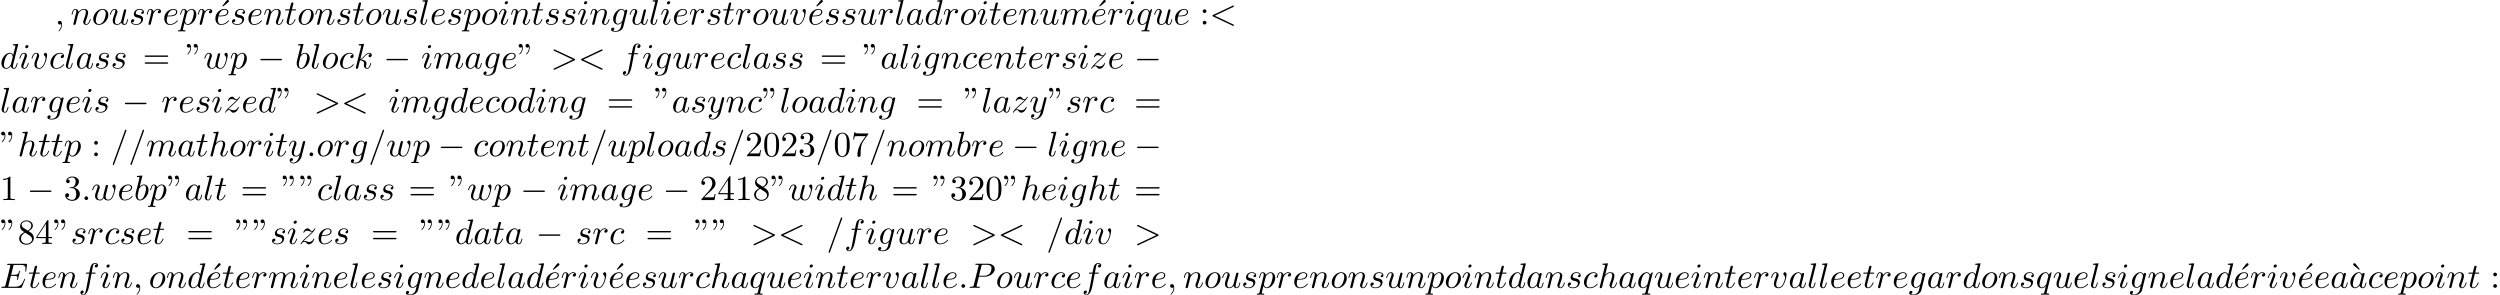 <?xml version='1.0' encoding='UTF-8'?>
<!-- This file was generated by dvisvgm 2.13.3 -->
<svg version='1.1' xmlns='http://www.w3.org/2000/svg' xmlns:xlink='http://www.w3.org/1999/xlink' width='771.892pt' height='90.992pt' viewBox='53.798 61.166 771.892 90.992'>
<defs>
<path id='g0-0' d='M7.189-2.509C7.375-2.509 7.571-2.509 7.571-2.727S7.375-2.945 7.189-2.945H1.287C1.102-2.945 .905-2.945 .905-2.727S1.102-2.509 1.287-2.509H7.189Z'/>
<path id='g1-58' d='M2.095-.578C2.095-.895 1.833-1.156 1.516-1.156S.938-.895 .938-.578S1.2 0 1.516 0S2.095-.262 2.095-.578Z'/>
<path id='g1-59' d='M2.215-.011C2.215-.731 1.942-1.156 1.516-1.156C1.156-1.156 .938-.884 .938-.578C.938-.284 1.156 0 1.516 0C1.647 0 1.789-.044 1.898-.142C1.931-.164 1.942-.175 1.953-.175S1.975-.164 1.975-.011C1.975 .796 1.593 1.451 1.233 1.811C1.113 1.931 1.113 1.953 1.113 1.985C1.113 2.062 1.167 2.105 1.222 2.105C1.342 2.105 2.215 1.265 2.215-.011Z'/>
<path id='g1-60' d='M7.364-5.433C7.495-5.498 7.571-5.553 7.571-5.673S7.473-5.891 7.353-5.891C7.32-5.891 7.298-5.891 7.156-5.815L1.113-2.967C.993-2.913 .905-2.858 .905-2.727S.993-2.542 1.113-2.487L7.156 .36C7.298 .436 7.32 .436 7.353 .436C7.473 .436 7.571 .338 7.571 .218S7.495 .044 7.364-.022L1.636-2.727L7.364-5.433Z'/>
<path id='g1-61' d='M4.789-7.767C4.844-7.909 4.844-7.953 4.844-7.964C4.844-8.084 4.745-8.182 4.625-8.182C4.549-8.182 4.473-8.149 4.44-8.084L.655 2.313C.6 2.455 .6 2.498 .6 2.509C.6 2.629 .698 2.727 .818 2.727C.96 2.727 .993 2.651 1.058 2.465L4.789-7.767Z'/>
<path id='g1-62' d='M7.364-2.487C7.484-2.542 7.571-2.596 7.571-2.727S7.484-2.913 7.364-2.967L1.32-5.815C1.178-5.891 1.156-5.891 1.124-5.891C1.004-5.891 .905-5.793 .905-5.673C.905-5.575 .96-5.509 1.113-5.433L6.84-2.727L1.113-.022C.96 .055 .905 .12 .905 .218C.905 .338 1.004 .436 1.124 .436C1.156 .436 1.178 .436 1.32 .36L7.364-2.487Z'/>
<path id='g1-69' d='M7.724-2.542C7.745-2.596 7.778-2.673 7.778-2.695C7.778-2.705 7.778-2.815 7.647-2.815C7.549-2.815 7.527-2.749 7.505-2.684C6.796-1.069 6.393-.338 4.527-.338H2.935C2.782-.338 2.76-.338 2.695-.349C2.585-.36 2.553-.371 2.553-.458C2.553-.491 2.553-.513 2.607-.709L3.349-3.687H4.429C5.356-3.687 5.356-3.458 5.356-3.185C5.356-3.109 5.356-2.978 5.28-2.651C5.258-2.596 5.247-2.564 5.247-2.531C5.247-2.476 5.291-2.411 5.389-2.411C5.476-2.411 5.509-2.465 5.553-2.629L6.175-5.182C6.175-5.247 6.12-5.302 6.044-5.302C5.945-5.302 5.924-5.236 5.891-5.105C5.662-4.276 5.465-4.025 4.462-4.025H3.436L4.091-6.655C4.189-7.036 4.2-7.08 4.68-7.08H6.218C7.549-7.08 7.876-6.764 7.876-5.869C7.876-5.607 7.876-5.585 7.833-5.291C7.833-5.225 7.822-5.149 7.822-5.095S7.855-4.964 7.953-4.964C8.073-4.964 8.084-5.029 8.105-5.236L8.324-7.124C8.356-7.418 8.302-7.418 8.029-7.418H2.52C2.302-7.418 2.193-7.418 2.193-7.2C2.193-7.08 2.291-7.08 2.498-7.08C2.902-7.08 3.207-7.08 3.207-6.884C3.207-6.84 3.207-6.818 3.153-6.622L1.713-.851C1.604-.425 1.582-.338 .72-.338C.535-.338 .415-.338 .415-.131C.415 0 .513 0 .72 0H6.382C6.633 0 6.644-.011 6.72-.185L7.724-2.542Z'/>
<path id='g1-80' d='M3.305-3.447H5.16C6.709-3.447 8.225-4.582 8.225-5.804C8.225-6.644 7.505-7.451 6.076-7.451H2.542C2.335-7.451 2.215-7.451 2.215-7.244C2.215-7.113 2.313-7.113 2.531-7.113C2.673-7.113 2.869-7.102 3-7.091C3.175-7.069 3.24-7.036 3.24-6.916C3.24-6.873 3.229-6.84 3.196-6.709L1.735-.851C1.625-.425 1.604-.338 .742-.338C.556-.338 .436-.338 .436-.131C.436 0 .567 0 .6 0C.905 0 1.68-.033 1.985-.033C2.215-.033 2.455-.022 2.684-.022C2.924-.022 3.164 0 3.393 0C3.469 0 3.611 0 3.611-.218C3.611-.338 3.513-.338 3.305-.338C2.902-.338 2.596-.338 2.596-.535C2.596-.6 2.618-.655 2.629-.72L3.305-3.447ZM4.091-6.698C4.189-7.08 4.211-7.113 4.68-7.113H5.727C6.633-7.113 7.211-6.818 7.211-6.065C7.211-5.64 6.993-4.702 6.567-4.309C6.022-3.818 5.367-3.731 4.887-3.731H3.349L4.091-6.698Z'/>
<path id='g1-97' d='M4.069-4.124C3.873-4.527 3.556-4.822 3.065-4.822C1.789-4.822 .436-3.218 .436-1.625C.436-.6 1.036 .12 1.887 .12C2.105 .12 2.651 .076 3.305-.698C3.393-.24 3.775 .12 4.298 .12C4.68 .12 4.931-.131 5.105-.48C5.291-.873 5.433-1.538 5.433-1.56C5.433-1.669 5.335-1.669 5.302-1.669C5.193-1.669 5.182-1.625 5.149-1.473C4.964-.764 4.767-.12 4.32-.12C4.025-.12 3.993-.404 3.993-.622C3.993-.862 4.015-.949 4.135-1.429C4.255-1.887 4.276-1.996 4.375-2.411L4.767-3.938C4.844-4.244 4.844-4.265 4.844-4.309C4.844-4.495 4.713-4.604 4.527-4.604C4.265-4.604 4.102-4.364 4.069-4.124ZM3.36-1.298C3.305-1.102 3.305-1.08 3.142-.895C2.662-.295 2.215-.12 1.909-.12C1.364-.12 1.211-.72 1.211-1.145C1.211-1.691 1.56-3.033 1.811-3.535C2.149-4.178 2.64-4.582 3.076-4.582C3.785-4.582 3.938-3.687 3.938-3.622S3.916-3.491 3.905-3.436L3.36-1.298Z'/>
<path id='g1-98' d='M2.607-7.451C2.607-7.462 2.607-7.571 2.465-7.571C2.215-7.571 1.418-7.484 1.135-7.462C1.047-7.451 .927-7.44 .927-7.244C.927-7.113 1.025-7.113 1.189-7.113C1.713-7.113 1.735-7.036 1.735-6.927C1.735-6.851 1.636-6.48 1.582-6.251L.687-2.695C.556-2.149 .513-1.975 .513-1.593C.513-.556 1.091 .12 1.898 .12C3.185 .12 4.527-1.505 4.527-3.076C4.527-4.069 3.949-4.822 3.076-4.822C2.575-4.822 2.127-4.505 1.8-4.167L2.607-7.451ZM1.582-3.327C1.647-3.567 1.647-3.589 1.745-3.709C2.28-4.418 2.771-4.582 3.055-4.582C3.447-4.582 3.742-4.255 3.742-3.556C3.742-2.913 3.382-1.658 3.185-1.244C2.825-.513 2.324-.12 1.898-.12C1.527-.12 1.167-.415 1.167-1.222C1.167-1.429 1.167-1.636 1.342-2.324L1.582-3.327Z'/>
<path id='g1-99' d='M4.32-4.145C4.145-4.145 3.993-4.145 3.84-3.993C3.665-3.829 3.644-3.644 3.644-3.567C3.644-3.305 3.84-3.185 4.047-3.185C4.364-3.185 4.658-3.447 4.658-3.884C4.658-4.418 4.145-4.822 3.371-4.822C1.898-4.822 .447-3.262 .447-1.724C.447-.742 1.08 .12 2.215 .12C3.775 .12 4.691-1.036 4.691-1.167C4.691-1.233 4.625-1.309 4.56-1.309C4.505-1.309 4.484-1.287 4.418-1.2C3.556-.12 2.367-.12 2.236-.12C1.549-.12 1.255-.655 1.255-1.309C1.255-1.756 1.473-2.815 1.844-3.491C2.182-4.113 2.782-4.582 3.382-4.582C3.753-4.582 4.167-4.44 4.32-4.145Z'/>
<path id='g1-100' d='M5.629-7.451C5.629-7.462 5.629-7.571 5.487-7.571C5.324-7.571 4.287-7.473 4.102-7.451C4.015-7.44 3.949-7.385 3.949-7.244C3.949-7.113 4.047-7.113 4.211-7.113C4.735-7.113 4.756-7.036 4.756-6.927L4.724-6.709L4.069-4.124C3.873-4.527 3.556-4.822 3.065-4.822C1.789-4.822 .436-3.218 .436-1.625C.436-.6 1.036 .12 1.887 .12C2.105 .12 2.651 .076 3.305-.698C3.393-.24 3.775 .12 4.298 .12C4.68 .12 4.931-.131 5.105-.48C5.291-.873 5.433-1.538 5.433-1.56C5.433-1.669 5.335-1.669 5.302-1.669C5.193-1.669 5.182-1.625 5.149-1.473C4.964-.764 4.767-.12 4.32-.12C4.025-.12 3.993-.404 3.993-.622C3.993-.884 4.015-.96 4.058-1.145L5.629-7.451ZM3.36-1.298C3.305-1.102 3.305-1.08 3.142-.895C2.662-.295 2.215-.12 1.909-.12C1.364-.12 1.211-.72 1.211-1.145C1.211-1.691 1.56-3.033 1.811-3.535C2.149-4.178 2.64-4.582 3.076-4.582C3.785-4.582 3.938-3.687 3.938-3.622S3.916-3.491 3.905-3.436L3.36-1.298Z'/>
<path id='g1-101' d='M2.04-2.52C2.356-2.52 3.164-2.542 3.709-2.771C4.473-3.098 4.527-3.742 4.527-3.895C4.527-4.375 4.113-4.822 3.36-4.822C2.149-4.822 .502-3.764 .502-1.855C.502-.742 1.145 .12 2.215 .12C3.775 .12 4.691-1.036 4.691-1.167C4.691-1.233 4.625-1.309 4.56-1.309C4.505-1.309 4.484-1.287 4.418-1.2C3.556-.12 2.367-.12 2.236-.12C1.385-.12 1.287-1.036 1.287-1.385C1.287-1.516 1.298-1.855 1.462-2.52H2.04ZM1.527-2.76C1.953-4.418 3.076-4.582 3.36-4.582C3.873-4.582 4.167-4.265 4.167-3.895C4.167-2.76 2.422-2.76 1.975-2.76H1.527Z'/>
<path id='g1-102' d='M4.004-4.364H4.942C5.16-4.364 5.269-4.364 5.269-4.582C5.269-4.702 5.16-4.702 4.975-4.702H4.069L4.298-5.945C4.342-6.175 4.495-6.949 4.56-7.08C4.658-7.287 4.844-7.451 5.073-7.451C5.116-7.451 5.4-7.451 5.607-7.255C5.127-7.211 5.018-6.829 5.018-6.665C5.018-6.415 5.215-6.284 5.422-6.284C5.705-6.284 6.022-6.524 6.022-6.938C6.022-7.44 5.52-7.691 5.073-7.691C4.702-7.691 4.015-7.495 3.687-6.415C3.622-6.185 3.589-6.076 3.327-4.702H2.575C2.367-4.702 2.247-4.702 2.247-4.495C2.247-4.364 2.345-4.364 2.553-4.364H3.273L2.455-.055C2.258 1.004 2.073 1.996 1.505 1.996C1.462 1.996 1.189 1.996 .982 1.8C1.484 1.767 1.582 1.375 1.582 1.211C1.582 .96 1.385 .829 1.178 .829C.895 .829 .578 1.069 .578 1.484C.578 1.975 1.058 2.236 1.505 2.236C2.105 2.236 2.542 1.593 2.738 1.178C3.087 .491 3.338-.829 3.349-.905L4.004-4.364Z'/>
<path id='g1-103' d='M5.138-4.113C5.149-4.178 5.171-4.233 5.171-4.309C5.171-4.495 5.04-4.604 4.855-4.604C4.745-4.604 4.451-4.527 4.407-4.135C4.211-4.538 3.829-4.822 3.393-4.822C2.149-4.822 .796-3.295 .796-1.724C.796-.644 1.462 0 2.247 0C2.891 0 3.404-.513 3.513-.633L3.524-.622C3.295 .349 3.164 .796 3.164 .818C3.12 .916 2.749 1.996 1.593 1.996C1.385 1.996 1.025 1.985 .72 1.887C1.047 1.789 1.167 1.505 1.167 1.32C1.167 1.145 1.047 .938 .753 .938C.513 .938 .164 1.135 .164 1.571C.164 2.018 .567 2.236 1.615 2.236C2.978 2.236 3.764 1.385 3.927 .731L5.138-4.113ZM3.72-1.396C3.655-1.113 3.404-.84 3.164-.633C2.935-.436 2.596-.24 2.28-.24C1.735-.24 1.571-.807 1.571-1.244C1.571-1.767 1.887-3.055 2.182-3.611C2.476-4.145 2.945-4.582 3.404-4.582C4.124-4.582 4.276-3.698 4.276-3.644S4.255-3.524 4.244-3.48L3.72-1.396Z'/>
<path id='g1-104' d='M3.131-7.451C3.131-7.462 3.131-7.571 2.989-7.571C2.738-7.571 1.942-7.484 1.658-7.462C1.571-7.451 1.451-7.44 1.451-7.244C1.451-7.113 1.549-7.113 1.713-7.113C2.236-7.113 2.258-7.036 2.258-6.927L2.225-6.709L.644-.425C.6-.273 .6-.251 .6-.185C.6 .065 .818 .12 .916 .12C1.091 .12 1.265-.011 1.32-.164L1.527-.993L1.767-1.975C1.833-2.215 1.898-2.455 1.953-2.705C1.975-2.771 2.062-3.131 2.073-3.196C2.105-3.295 2.444-3.905 2.815-4.2C3.055-4.375 3.393-4.582 3.862-4.582S4.451-4.211 4.451-3.818C4.451-3.229 4.036-2.04 3.775-1.375C3.687-1.124 3.633-.993 3.633-.775C3.633-.262 4.015 .12 4.527 .12C5.553 .12 5.956-1.473 5.956-1.56C5.956-1.669 5.858-1.669 5.825-1.669C5.716-1.669 5.716-1.636 5.662-1.473C5.498-.895 5.149-.12 4.549-.12C4.364-.12 4.287-.229 4.287-.48C4.287-.753 4.385-1.015 4.484-1.255C4.658-1.724 5.149-3.022 5.149-3.655C5.149-4.364 4.713-4.822 3.895-4.822C3.207-4.822 2.684-4.484 2.28-3.982L3.131-7.451Z'/>
<path id='g1-105' d='M3.098-6.818C3.098-7.036 2.945-7.211 2.695-7.211C2.4-7.211 2.105-6.927 2.105-6.633C2.105-6.425 2.258-6.24 2.52-6.24C2.771-6.24 3.098-6.491 3.098-6.818ZM2.269-2.716C2.4-3.033 2.4-3.055 2.509-3.349C2.596-3.567 2.651-3.72 2.651-3.927C2.651-4.418 2.302-4.822 1.756-4.822C.731-4.822 .316-3.24 .316-3.142C.316-3.033 .425-3.033 .447-3.033C.556-3.033 .567-3.055 .622-3.229C.916-4.255 1.353-4.582 1.724-4.582C1.811-4.582 1.996-4.582 1.996-4.233C1.996-4.004 1.92-3.775 1.876-3.665C1.789-3.382 1.298-2.116 1.124-1.647C1.015-1.364 .873-1.004 .873-.775C.873-.262 1.244 .12 1.767 .12C2.793 .12 3.196-1.462 3.196-1.56C3.196-1.669 3.098-1.669 3.065-1.669C2.956-1.669 2.956-1.636 2.902-1.473C2.705-.785 2.345-.12 1.789-.12C1.604-.12 1.527-.229 1.527-.48C1.527-.753 1.593-.905 1.844-1.571L2.269-2.716Z'/>
<path id='g1-107' d='M3.131-7.451C3.131-7.462 3.131-7.571 2.989-7.571C2.738-7.571 1.942-7.484 1.658-7.462C1.571-7.451 1.451-7.44 1.451-7.244C1.451-7.113 1.549-7.113 1.713-7.113C2.236-7.113 2.258-7.036 2.258-6.927L2.225-6.709L.644-.425C.6-.273 .6-.251 .6-.185C.6 .065 .818 .12 .916 .12C1.058 .12 1.222 .022 1.287-.109C1.342-.207 1.833-2.225 1.898-2.498C2.269-2.465 3.164-2.291 3.164-1.571C3.164-1.495 3.164-1.451 3.131-1.342C3.109-1.211 3.087-1.08 3.087-.96C3.087-.316 3.524 .12 4.091 .12C4.418 .12 4.713-.055 4.953-.458C5.225-.938 5.345-1.538 5.345-1.56C5.345-1.669 5.247-1.669 5.215-1.669C5.105-1.669 5.095-1.625 5.062-1.473C4.844-.676 4.593-.12 4.113-.12C3.905-.12 3.764-.24 3.764-.633C3.764-.818 3.807-1.069 3.851-1.244C3.895-1.429 3.895-1.473 3.895-1.582C3.895-2.291 3.207-2.607 2.28-2.727C2.618-2.924 2.967-3.273 3.218-3.535C3.742-4.113 4.244-4.582 4.778-4.582C4.844-4.582 4.855-4.582 4.876-4.571C5.007-4.549 5.018-4.549 5.105-4.484C5.127-4.473 5.127-4.462 5.149-4.44C4.625-4.407 4.527-3.982 4.527-3.851C4.527-3.676 4.647-3.469 4.942-3.469C5.225-3.469 5.542-3.709 5.542-4.135C5.542-4.462 5.291-4.822 4.8-4.822C4.495-4.822 3.993-4.735 3.207-3.862C2.836-3.447 2.411-3.011 1.996-2.847L3.131-7.451Z'/>
<path id='g1-108' d='M2.815-7.451C2.815-7.462 2.815-7.571 2.673-7.571C2.422-7.571 1.625-7.484 1.342-7.462C1.255-7.451 1.135-7.44 1.135-7.233C1.135-7.113 1.244-7.113 1.407-7.113C1.931-7.113 1.942-7.015 1.942-6.927L1.909-6.709L.535-1.255C.502-1.135 .48-1.058 .48-.884C.48-.262 .96 .12 1.473 .12C1.833 .12 2.105-.098 2.291-.491C2.487-.905 2.618-1.538 2.618-1.56C2.618-1.669 2.52-1.669 2.487-1.669C2.378-1.669 2.367-1.625 2.335-1.473C2.149-.764 1.942-.12 1.505-.12C1.178-.12 1.178-.469 1.178-.622C1.178-.884 1.189-.938 1.244-1.145L2.815-7.451Z'/>
<path id='g1-109' d='M.96-.644C.927-.48 .862-.229 .862-.175C.862 .022 1.015 .12 1.178 .12C1.309 .12 1.505 .033 1.582-.185C1.593-.207 1.724-.72 1.789-.993L2.029-1.975C2.095-2.215 2.16-2.455 2.215-2.705C2.258-2.891 2.345-3.207 2.356-3.251C2.52-3.589 3.098-4.582 4.135-4.582C4.625-4.582 4.724-4.178 4.724-3.818C4.724-3.545 4.647-3.24 4.56-2.913L4.255-1.647L4.036-.818C3.993-.6 3.895-.229 3.895-.175C3.895 .022 4.047 .12 4.211 .12C4.549 .12 4.615-.153 4.702-.502C4.855-1.113 5.258-2.705 5.356-3.131C5.389-3.273 5.967-4.582 7.156-4.582C7.625-4.582 7.745-4.211 7.745-3.818C7.745-3.196 7.287-1.953 7.069-1.375C6.971-1.113 6.927-.993 6.927-.775C6.927-.262 7.309 .12 7.822 .12C8.847 .12 9.251-1.473 9.251-1.56C9.251-1.669 9.153-1.669 9.12-1.669C9.011-1.669 9.011-1.636 8.956-1.473C8.793-.895 8.444-.12 7.844-.12C7.658-.12 7.582-.229 7.582-.48C7.582-.753 7.68-1.015 7.778-1.255C7.985-1.822 8.444-3.033 8.444-3.655C8.444-4.364 8.007-4.822 7.189-4.822S5.815-4.342 5.411-3.764C5.4-3.905 5.367-4.276 5.062-4.538C4.789-4.767 4.44-4.822 4.167-4.822C3.185-4.822 2.651-4.124 2.465-3.873C2.411-4.495 1.953-4.822 1.462-4.822C.96-4.822 .753-4.396 .655-4.2C.458-3.818 .316-3.175 .316-3.142C.316-3.033 .425-3.033 .447-3.033C.556-3.033 .567-3.044 .633-3.284C.818-4.058 1.036-4.582 1.429-4.582C1.604-4.582 1.767-4.495 1.767-4.08C1.767-3.851 1.735-3.731 1.593-3.164L.96-.644Z'/>
<path id='g1-110' d='M.96-.644C.927-.48 .862-.229 .862-.175C.862 .022 1.015 .12 1.178 .12C1.309 .12 1.505 .033 1.582-.185C1.593-.207 1.724-.72 1.789-.993L2.029-1.975C2.095-2.215 2.16-2.455 2.215-2.705C2.258-2.891 2.345-3.207 2.356-3.251C2.52-3.589 3.098-4.582 4.135-4.582C4.625-4.582 4.724-4.178 4.724-3.818C4.724-3.142 4.189-1.745 4.015-1.276C3.916-1.025 3.905-.895 3.905-.775C3.905-.262 4.287 .12 4.8 .12C5.825 .12 6.229-1.473 6.229-1.56C6.229-1.669 6.131-1.669 6.098-1.669C5.989-1.669 5.989-1.636 5.935-1.473C5.716-.731 5.356-.12 4.822-.12C4.636-.12 4.56-.229 4.56-.48C4.56-.753 4.658-1.015 4.756-1.255C4.964-1.833 5.422-3.033 5.422-3.655C5.422-4.385 4.953-4.822 4.167-4.822C3.185-4.822 2.651-4.124 2.465-3.873C2.411-4.484 1.964-4.822 1.462-4.822S.753-4.396 .644-4.2C.469-3.829 .316-3.185 .316-3.142C.316-3.033 .425-3.033 .447-3.033C.556-3.033 .567-3.044 .633-3.284C.818-4.058 1.036-4.582 1.429-4.582C1.647-4.582 1.767-4.44 1.767-4.08C1.767-3.851 1.735-3.731 1.593-3.164L.96-.644Z'/>
<path id='g1-111' d='M5.116-2.978C5.116-4.113 4.353-4.822 3.371-4.822C1.909-4.822 .447-3.273 .447-1.724C.447-.644 1.178 .12 2.193 .12C3.644 .12 5.116-1.385 5.116-2.978ZM2.204-.12C1.735-.12 1.255-.458 1.255-1.309C1.255-1.844 1.538-3.022 1.887-3.578C2.433-4.418 3.055-4.582 3.36-4.582C3.993-4.582 4.32-4.058 4.32-3.404C4.32-2.978 4.102-1.833 3.687-1.124C3.305-.491 2.705-.12 2.204-.12Z'/>
<path id='g1-112' d='M.491 1.331C.404 1.702 .382 1.778-.098 1.778C-.229 1.778-.349 1.778-.349 1.985C-.349 2.073-.295 2.116-.207 2.116C.087 2.116 .404 2.084 .709 2.084C1.069 2.084 1.44 2.116 1.789 2.116C1.844 2.116 1.985 2.116 1.985 1.898C1.985 1.778 1.876 1.778 1.724 1.778C1.178 1.778 1.178 1.702 1.178 1.604C1.178 1.473 1.636-.305 1.713-.578C1.855-.262 2.16 .12 2.716 .12C3.982 .12 5.345-1.473 5.345-3.076C5.345-4.102 4.724-4.822 3.895-4.822C3.349-4.822 2.825-4.429 2.465-4.004C2.356-4.593 1.887-4.822 1.484-4.822C.982-4.822 .775-4.396 .676-4.2C.48-3.829 .338-3.175 .338-3.142C.338-3.033 .447-3.033 .469-3.033C.578-3.033 .589-3.044 .655-3.284C.84-4.058 1.058-4.582 1.451-4.582C1.636-4.582 1.789-4.495 1.789-4.08C1.789-3.829 1.756-3.709 1.713-3.524L.491 1.331ZM2.411-3.404C2.487-3.698 2.782-4.004 2.978-4.167C3.36-4.505 3.676-4.582 3.862-4.582C4.298-4.582 4.56-4.2 4.56-3.556S4.2-1.658 4.004-1.244C3.633-.48 3.109-.12 2.705-.12C1.985-.12 1.844-1.025 1.844-1.091C1.844-1.113 1.844-1.135 1.876-1.265L2.411-3.404Z'/>
<path id='g1-113' d='M4.931-4.702C4.931-4.745 4.898-4.811 4.822-4.811C4.702-4.811 4.265-4.375 4.08-4.058C3.84-4.647 3.415-4.822 3.065-4.822C1.778-4.822 .436-3.207 .436-1.625C.436-.556 1.08 .12 1.876 .12C2.345 .12 2.771-.142 3.164-.535C3.065-.153 2.705 1.32 2.673 1.418C2.585 1.724 2.498 1.767 1.887 1.778C1.745 1.778 1.636 1.778 1.636 1.996C1.636 2.007 1.636 2.116 1.778 2.116C2.127 2.116 2.509 2.084 2.869 2.084C3.24 2.084 3.633 2.116 3.993 2.116C4.047 2.116 4.189 2.116 4.189 1.898C4.189 1.778 4.08 1.778 3.905 1.778C3.382 1.778 3.382 1.702 3.382 1.604C3.382 1.527 3.404 1.462 3.425 1.364L4.931-4.702ZM1.909-.12C1.255-.12 1.211-.96 1.211-1.145C1.211-1.669 1.527-2.858 1.713-3.316C2.051-4.124 2.618-4.582 3.065-4.582C3.775-4.582 3.927-3.698 3.927-3.622C3.927-3.556 3.327-1.167 3.295-1.124C3.131-.818 2.52-.12 1.909-.12Z'/>
<path id='g1-114' d='M.96-.644C.927-.48 .862-.229 .862-.175C.862 .022 1.015 .12 1.178 .12C1.309 .12 1.505 .033 1.582-.185C1.604-.229 1.975-1.713 2.018-1.909C2.105-2.269 2.302-3.033 2.367-3.327C2.411-3.469 2.716-3.982 2.978-4.222C3.065-4.298 3.382-4.582 3.851-4.582C4.135-4.582 4.298-4.451 4.309-4.451C3.982-4.396 3.742-4.135 3.742-3.851C3.742-3.676 3.862-3.469 4.156-3.469S4.756-3.72 4.756-4.113C4.756-4.495 4.407-4.822 3.851-4.822C3.142-4.822 2.662-4.287 2.455-3.982C2.367-4.473 1.975-4.822 1.462-4.822C.96-4.822 .753-4.396 .655-4.2C.458-3.829 .316-3.175 .316-3.142C.316-3.033 .425-3.033 .447-3.033C.556-3.033 .567-3.044 .633-3.284C.818-4.058 1.036-4.582 1.429-4.582C1.615-4.582 1.767-4.495 1.767-4.08C1.767-3.851 1.735-3.731 1.593-3.164L.96-.644Z'/>
<path id='g1-115' d='M4.265-4.08C3.96-4.069 3.742-3.829 3.742-3.589C3.742-3.436 3.84-3.273 4.08-3.273S4.582-3.458 4.582-3.884C4.582-4.375 4.113-4.822 3.284-4.822C1.844-4.822 1.44-3.709 1.44-3.229C1.44-2.378 2.247-2.215 2.564-2.149C3.131-2.04 3.698-1.92 3.698-1.32C3.698-1.036 3.447-.12 2.138-.12C1.985-.12 1.145-.12 .895-.698C1.309-.644 1.582-.971 1.582-1.276C1.582-1.527 1.407-1.658 1.178-1.658C.895-1.658 .567-1.429 .567-.938C.567-.316 1.189 .12 2.127 .12C3.895 .12 4.32-1.2 4.32-1.691C4.32-2.084 4.113-2.356 3.982-2.487C3.687-2.793 3.371-2.847 2.891-2.945C2.498-3.033 2.062-3.109 2.062-3.6C2.062-3.916 2.324-4.582 3.284-4.582C3.556-4.582 4.102-4.505 4.265-4.08Z'/>
<path id='g1-116' d='M2.247-4.364H3.273C3.491-4.364 3.6-4.364 3.6-4.582C3.6-4.702 3.491-4.702 3.295-4.702H2.335C2.727-6.251 2.782-6.469 2.782-6.535C2.782-6.72 2.651-6.829 2.465-6.829C2.433-6.829 2.127-6.818 2.029-6.436L1.604-4.702H.578C.36-4.702 .251-4.702 .251-4.495C.251-4.364 .338-4.364 .556-4.364H1.516C.731-1.265 .687-1.08 .687-.884C.687-.295 1.102 .12 1.691 .12C2.804 .12 3.425-1.473 3.425-1.56C3.425-1.669 3.338-1.669 3.295-1.669C3.196-1.669 3.185-1.636 3.131-1.516C2.662-.382 2.084-.12 1.713-.12C1.484-.12 1.375-.262 1.375-.622C1.375-.884 1.396-.96 1.44-1.145L2.247-4.364Z'/>
<path id='g1-117' d='M3.818-.611C3.938-.164 4.32 .12 4.789 .12C5.171 .12 5.422-.131 5.596-.48C5.782-.873 5.924-1.538 5.924-1.56C5.924-1.669 5.825-1.669 5.793-1.669C5.684-1.669 5.673-1.625 5.64-1.473C5.487-.862 5.28-.12 4.822-.12C4.593-.12 4.484-.262 4.484-.622C4.484-.862 4.615-1.375 4.702-1.756L5.007-2.935C5.04-3.098 5.149-3.513 5.193-3.676C5.247-3.927 5.356-4.342 5.356-4.407C5.356-4.604 5.204-4.702 5.04-4.702C4.985-4.702 4.702-4.691 4.615-4.32C4.407-3.524 3.927-1.615 3.796-1.036C3.785-.993 3.349-.12 2.553-.12C1.985-.12 1.876-.611 1.876-1.015C1.876-1.625 2.182-2.487 2.465-3.24C2.596-3.567 2.651-3.72 2.651-3.927C2.651-4.418 2.302-4.822 1.756-4.822C.72-4.822 .316-3.24 .316-3.142C.316-3.033 .425-3.033 .447-3.033C.556-3.033 .567-3.055 .622-3.229C.895-4.178 1.309-4.582 1.724-4.582C1.822-4.582 1.996-4.571 1.996-4.222C1.996-3.96 1.876-3.644 1.811-3.48C1.407-2.4 1.178-1.724 1.178-1.189C1.178-.153 1.931 .12 2.52 .12C3.24 .12 3.633-.371 3.818-.611Z'/>
<path id='g1-118' d='M5.105-4.058C5.105-4.647 4.822-4.822 4.625-4.822C4.353-4.822 4.091-4.538 4.091-4.298C4.091-4.156 4.145-4.091 4.265-3.971C4.495-3.753 4.636-3.469 4.636-3.076C4.636-2.618 3.971-.12 2.695-.12C2.138-.12 1.887-.502 1.887-1.069C1.887-1.68 2.182-2.476 2.52-3.382C2.596-3.567 2.651-3.72 2.651-3.927C2.651-4.418 2.302-4.822 1.756-4.822C.731-4.822 .316-3.24 .316-3.142C.316-3.033 .425-3.033 .447-3.033C.556-3.033 .567-3.055 .622-3.229C.938-4.331 1.407-4.582 1.724-4.582C1.811-4.582 1.996-4.582 1.996-4.233C1.996-3.96 1.887-3.665 1.811-3.469C1.331-2.204 1.189-1.702 1.189-1.233C1.189-.055 2.149 .12 2.651 .12C4.484 .12 5.105-3.491 5.105-4.058Z'/>
<path id='g1-119' d='M5.04-3.698C5.095-3.938 5.204-4.342 5.204-4.407C5.204-4.604 5.051-4.702 4.887-4.702C4.756-4.702 4.56-4.615 4.484-4.396C4.451-4.32 3.938-2.236 3.862-1.953C3.785-1.625 3.764-1.429 3.764-1.233C3.764-1.113 3.764-1.091 3.775-1.036C3.524-.458 3.196-.12 2.771-.12C1.898-.12 1.898-.927 1.898-1.113C1.898-1.462 1.953-1.887 2.465-3.229C2.585-3.556 2.651-3.709 2.651-3.927C2.651-4.418 2.291-4.822 1.756-4.822C.72-4.822 .316-3.24 .316-3.142C.316-3.033 .425-3.033 .447-3.033C.556-3.033 .567-3.055 .622-3.229C.916-4.244 1.342-4.582 1.724-4.582C1.822-4.582 1.996-4.571 1.996-4.222C1.996-3.949 1.876-3.644 1.8-3.458C1.32-2.171 1.189-1.669 1.189-1.255C1.189-.262 1.92 .12 2.738 .12C2.924 .12 3.436 .12 3.873-.644C4.156 .055 4.909 .12 5.236 .12C6.055 .12 6.535-.567 6.818-1.222C7.189-2.073 7.538-3.535 7.538-4.058C7.538-4.658 7.244-4.822 7.058-4.822C6.785-4.822 6.513-4.538 6.513-4.298C6.513-4.156 6.578-4.091 6.676-4.004C6.796-3.884 7.069-3.6 7.069-3.076C7.069-2.705 6.753-1.636 6.469-1.08C6.185-.502 5.804-.12 5.269-.12C4.756-.12 4.462-.447 4.462-1.069C4.462-1.375 4.538-1.713 4.582-1.865L5.04-3.698Z'/>
<path id='g1-121' d='M5.302-4.156C5.345-4.309 5.345-4.331 5.345-4.407C5.345-4.604 5.193-4.702 5.029-4.702C4.92-4.702 4.745-4.636 4.647-4.473C4.625-4.418 4.538-4.08 4.495-3.884C4.418-3.6 4.342-3.305 4.276-3.011L3.785-1.047C3.742-.884 3.273-.12 2.553-.12C1.996-.12 1.876-.6 1.876-1.004C1.876-1.505 2.062-2.182 2.433-3.142C2.607-3.589 2.651-3.709 2.651-3.927C2.651-4.418 2.302-4.822 1.756-4.822C.72-4.822 .316-3.24 .316-3.142C.316-3.033 .425-3.033 .447-3.033C.556-3.033 .567-3.055 .622-3.229C.916-4.255 1.353-4.582 1.724-4.582C1.811-4.582 1.996-4.582 1.996-4.233C1.996-3.96 1.887-3.676 1.811-3.469C1.375-2.313 1.178-1.691 1.178-1.178C1.178-.207 1.865 .12 2.509 .12C2.935 .12 3.305-.065 3.611-.371C3.469 .196 3.338 .731 2.902 1.309C2.618 1.68 2.204 1.996 1.702 1.996C1.549 1.996 1.058 1.964 .873 1.538C1.047 1.538 1.189 1.538 1.342 1.407C1.451 1.309 1.56 1.167 1.56 .96C1.56 .622 1.265 .578 1.156 .578C.905 .578 .545 .753 .545 1.287C.545 1.833 1.025 2.236 1.702 2.236C2.825 2.236 3.949 1.244 4.255 .011L5.302-4.156Z'/>
<path id='g1-122' d='M1.451-.905C2.04-1.538 2.356-1.811 2.749-2.149C2.749-2.16 3.425-2.738 3.818-3.131C4.855-4.145 5.095-4.669 5.095-4.713C5.095-4.822 4.996-4.822 4.975-4.822C4.898-4.822 4.865-4.8 4.811-4.702C4.484-4.178 4.255-4.004 3.993-4.004S3.6-4.167 3.436-4.353C3.229-4.604 3.044-4.822 2.684-4.822C1.865-4.822 1.364-3.807 1.364-3.578C1.364-3.524 1.396-3.458 1.495-3.458S1.615-3.513 1.636-3.578C1.844-4.08 2.476-4.091 2.564-4.091C2.793-4.091 3-4.015 3.251-3.927C3.687-3.764 3.807-3.764 4.091-3.764C3.698-3.295 2.782-2.509 2.575-2.335L1.593-1.418C.851-.687 .469-.065 .469 .011C.469 .12 .578 .12 .6 .12C.687 .12 .709 .098 .775-.022C1.025-.404 1.353-.698 1.702-.698C1.953-.698 2.062-.6 2.335-.284C2.52-.055 2.716 .12 3.033 .12C4.113 .12 4.745-1.265 4.745-1.56C4.745-1.615 4.702-1.669 4.615-1.669C4.516-1.669 4.495-1.604 4.462-1.527C4.211-.818 3.513-.611 3.153-.611C2.935-.611 2.738-.676 2.509-.753C2.138-.895 1.975-.938 1.745-.938C1.724-.938 1.549-.938 1.451-.905Z'/>
<path id='g2-18' d='M3-5.564L3.196-5.749L1.887-7.429C1.855-7.473 1.735-7.615 1.56-7.615C1.364-7.615 1.167-7.418 1.167-7.222C1.167-7.091 1.244-6.982 1.353-6.895L3-5.564Z'/>
<path id='g2-19' d='M4.091-6.895C4.189-6.971 4.276-7.091 4.276-7.222C4.276-7.418 4.08-7.615 3.884-7.615C3.72-7.615 3.6-7.495 3.556-7.429L2.247-5.76L2.433-5.564L4.091-6.895Z'/>
<path id='g2-34' d='M1.669-6.425C1.669-7.08 1.407-7.571 .938-7.571C.556-7.571 .36-7.276 .36-6.993S.545-6.415 .938-6.415C1.156-6.415 1.309-6.524 1.375-6.589C1.385-6.611 1.396-6.622 1.407-6.622C1.429-6.622 1.429-6.469 1.429-6.425C1.429-6.076 1.353-5.291 .665-4.615C.535-4.484 .535-4.462 .535-4.429C.535-4.353 .589-4.309 .644-4.309C.764-4.309 1.669-5.138 1.669-6.425ZM3.785-6.425C3.785-7.08 3.524-7.571 3.055-7.571C2.673-7.571 2.476-7.276 2.476-6.993S2.662-6.415 3.055-6.415C3.273-6.415 3.425-6.524 3.491-6.589C3.502-6.611 3.513-6.622 3.524-6.622C3.545-6.622 3.545-6.469 3.545-6.425C3.545-6.076 3.469-5.291 2.782-4.615C2.651-4.484 2.651-4.462 2.651-4.429C2.651-4.353 2.705-4.309 2.76-4.309C2.88-4.309 3.785-5.138 3.785-6.425Z'/>
<path id='g2-48' d='M5.018-3.491C5.018-4.364 4.964-5.236 4.582-6.044C4.08-7.091 3.185-7.265 2.727-7.265C2.073-7.265 1.276-6.982 .829-5.967C.48-5.215 .425-4.364 .425-3.491C.425-2.673 .469-1.691 .916-.862C1.385 .022 2.182 .24 2.716 .24C3.305 .24 4.135 .011 4.615-1.025C4.964-1.778 5.018-2.629 5.018-3.491ZM2.716 0C2.291 0 1.647-.273 1.451-1.32C1.331-1.975 1.331-2.978 1.331-3.622C1.331-4.32 1.331-5.04 1.418-5.629C1.625-6.927 2.444-7.025 2.716-7.025C3.076-7.025 3.796-6.829 4.004-5.749C4.113-5.138 4.113-4.309 4.113-3.622C4.113-2.804 4.113-2.062 3.993-1.364C3.829-.327 3.207 0 2.716 0Z'/>
<path id='g2-49' d='M3.207-6.982C3.207-7.244 3.207-7.265 2.956-7.265C2.28-6.567 1.32-6.567 .971-6.567V-6.229C1.189-6.229 1.833-6.229 2.4-6.513V-.862C2.4-.469 2.367-.338 1.385-.338H1.036V0C1.418-.033 2.367-.033 2.804-.033S4.189-.033 4.571 0V-.338H4.222C3.24-.338 3.207-.458 3.207-.862V-6.982Z'/>
<path id='g2-50' d='M1.385-.84L2.542-1.964C4.244-3.469 4.898-4.058 4.898-5.149C4.898-6.393 3.916-7.265 2.585-7.265C1.353-7.265 .545-6.262 .545-5.291C.545-4.68 1.091-4.68 1.124-4.68C1.309-4.68 1.691-4.811 1.691-5.258C1.691-5.542 1.495-5.825 1.113-5.825C1.025-5.825 1.004-5.825 .971-5.815C1.222-6.524 1.811-6.927 2.444-6.927C3.436-6.927 3.905-6.044 3.905-5.149C3.905-4.276 3.36-3.415 2.76-2.738L.665-.404C.545-.284 .545-.262 .545 0H4.593L4.898-1.898H4.625C4.571-1.571 4.495-1.091 4.385-.927C4.309-.84 3.589-.84 3.349-.84H1.385Z'/>
<path id='g2-51' d='M3.164-3.84C4.058-4.135 4.691-4.898 4.691-5.76C4.691-6.655 3.731-7.265 2.684-7.265C1.582-7.265 .753-6.611 .753-5.782C.753-5.422 .993-5.215 1.309-5.215C1.647-5.215 1.865-5.455 1.865-5.771C1.865-6.316 1.353-6.316 1.189-6.316C1.527-6.851 2.247-6.993 2.64-6.993C3.087-6.993 3.687-6.753 3.687-5.771C3.687-5.64 3.665-5.007 3.382-4.527C3.055-4.004 2.684-3.971 2.411-3.96C2.324-3.949 2.062-3.927 1.985-3.927C1.898-3.916 1.822-3.905 1.822-3.796C1.822-3.676 1.898-3.676 2.084-3.676H2.564C3.458-3.676 3.862-2.935 3.862-1.865C3.862-.382 3.109-.065 2.629-.065C2.16-.065 1.342-.251 .96-.895C1.342-.84 1.68-1.08 1.68-1.495C1.68-1.887 1.385-2.105 1.069-2.105C.807-2.105 .458-1.953 .458-1.473C.458-.48 1.473 .24 2.662 .24C3.993 .24 4.985-.753 4.985-1.865C4.985-2.76 4.298-3.611 3.164-3.84Z'/>
<path id='g2-52' d='M3.207-1.8V-.851C3.207-.458 3.185-.338 2.378-.338H2.149V0C2.596-.033 3.164-.033 3.622-.033S4.658-.033 5.105 0V-.338H4.876C4.069-.338 4.047-.458 4.047-.851V-1.8H5.138V-2.138H4.047V-7.102C4.047-7.32 4.047-7.385 3.873-7.385C3.775-7.385 3.742-7.385 3.655-7.255L.305-2.138V-1.8H3.207ZM3.273-2.138H.611L3.273-6.207V-2.138Z'/>
<path id='g2-55' d='M5.193-6.644C5.291-6.775 5.291-6.796 5.291-7.025H2.64C1.309-7.025 1.287-7.167 1.244-7.375H.971L.611-5.127H.884C.916-5.302 1.015-5.989 1.156-6.12C1.233-6.185 2.084-6.185 2.225-6.185H4.484C4.364-6.011 3.502-4.822 3.262-4.462C2.28-2.989 1.92-1.473 1.92-.36C1.92-.251 1.92 .24 2.422 .24S2.924-.251 2.924-.36V-.916C2.924-1.516 2.956-2.116 3.044-2.705C3.087-2.956 3.24-3.895 3.72-4.571L5.193-6.644Z'/>
<path id='g2-56' d='M1.778-4.985C1.276-5.313 1.233-5.684 1.233-5.869C1.233-6.535 1.942-6.993 2.716-6.993C3.513-6.993 4.211-6.425 4.211-5.64C4.211-5.018 3.785-4.495 3.131-4.113L1.778-4.985ZM3.371-3.949C4.156-4.353 4.691-4.92 4.691-5.64C4.691-6.644 3.72-7.265 2.727-7.265C1.636-7.265 .753-6.458 .753-5.444C.753-5.247 .775-4.756 1.233-4.244C1.353-4.113 1.756-3.84 2.029-3.655C1.396-3.338 .458-2.727 .458-1.647C.458-.491 1.571 .24 2.716 .24C3.949 .24 4.985-.665 4.985-1.833C4.985-2.225 4.865-2.716 4.451-3.175C4.244-3.404 4.069-3.513 3.371-3.949ZM2.28-3.491L3.622-2.64C3.927-2.433 4.44-2.105 4.44-1.44C4.44-.633 3.622-.065 2.727-.065C1.789-.065 1.004-.742 1.004-1.647C1.004-2.28 1.353-2.978 2.28-3.491Z'/>
<path id='g2-58' d='M2.095-4.124C2.095-4.44 1.833-4.702 1.516-4.702S.938-4.44 .938-4.124S1.2-3.545 1.516-3.545S2.095-3.807 2.095-4.124ZM2.095-.578C2.095-.895 1.833-1.156 1.516-1.156S.938-.895 .938-.578S1.2 0 1.516 0S2.095-.262 2.095-.578Z'/>
<path id='g2-61' d='M7.495-3.567C7.658-3.567 7.865-3.567 7.865-3.785S7.658-4.004 7.505-4.004H.971C.818-4.004 .611-4.004 .611-3.785S.818-3.567 .982-3.567H7.495ZM7.505-1.451C7.658-1.451 7.865-1.451 7.865-1.669S7.658-1.887 7.495-1.887H.982C.818-1.887 .611-1.887 .611-1.669S.818-1.451 .971-1.451H7.505Z'/>
</defs>
<g id='page1'>
<use x='70.735' y='68.742' xlink:href='#g1-59'/>
<use x='75.583' y='68.742' xlink:href='#g1-110'/>
<use x='82.131' y='68.742' xlink:href='#g1-111'/>
<use x='87.419' y='68.742' xlink:href='#g1-117'/>
<use x='93.664' y='68.742' xlink:href='#g1-115'/>
<use x='98.778' y='68.742' xlink:href='#g1-114'/>
<use x='104.003' y='68.742' xlink:href='#g1-101'/>
<use x='109.082' y='68.742' xlink:href='#g1-112'/>
<use x='114.571' y='68.742' xlink:href='#g1-114'/>
<use x='120.214' y='68.742' xlink:href='#g2-19'/>
<use x='119.795' y='68.742' xlink:href='#g1-101'/>
<use x='124.875' y='68.742' xlink:href='#g1-115'/>
<use x='129.989' y='68.742' xlink:href='#g1-101'/>
<use x='135.068' y='68.742' xlink:href='#g1-110'/>
<use x='141.616' y='68.742' xlink:href='#g1-116'/>
<use x='145.556' y='68.742' xlink:href='#g1-111'/>
<use x='150.844' y='68.742' xlink:href='#g1-110'/>
<use x='157.392' y='68.742' xlink:href='#g1-115'/>
<use x='162.505' y='68.742' xlink:href='#g1-116'/>
<use x='166.445' y='68.742' xlink:href='#g1-111'/>
<use x='171.733' y='68.742' xlink:href='#g1-117'/>
<use x='177.977' y='68.742' xlink:href='#g1-115'/>
<use x='183.091' y='68.742' xlink:href='#g1-108'/>
<use x='186.561' y='68.742' xlink:href='#g1-101'/>
<use x='191.64' y='68.742' xlink:href='#g1-115'/>
<use x='196.754' y='68.742' xlink:href='#g1-112'/>
<use x='202.243' y='68.742' xlink:href='#g1-111'/>
<use x='207.531' y='68.742' xlink:href='#g1-105'/>
<use x='211.289' y='68.742' xlink:href='#g1-110'/>
<use x='217.837' y='68.742' xlink:href='#g1-116'/>
<use x='221.776' y='68.742' xlink:href='#g1-115'/>
<use x='226.89' y='68.742' xlink:href='#g1-115'/>
<use x='232.004' y='68.742' xlink:href='#g1-105'/>
<use x='235.762' y='68.742' xlink:href='#g1-110'/>
<use x='242.31' y='68.742' xlink:href='#g1-103'/>
<use x='247.905' y='68.742' xlink:href='#g1-117'/>
<use x='254.15' y='68.742' xlink:href='#g1-108'/>
<use x='257.619' y='68.742' xlink:href='#g1-105'/>
<use x='261.378' y='68.742' xlink:href='#g1-101'/>
<use x='266.457' y='68.742' xlink:href='#g1-114'/>
<use x='271.682' y='68.742' xlink:href='#g1-115'/>
<use x='276.796' y='68.742' xlink:href='#g1-116'/>
<use x='280.735' y='68.742' xlink:href='#g1-114'/>
<use x='285.96' y='68.742' xlink:href='#g1-111'/>
<use x='291.248' y='68.742' xlink:href='#g1-117'/>
<use x='297.493' y='68.742' xlink:href='#g1-118'/>
<use x='303.591' y='68.742' xlink:href='#g2-19'/>
<use x='303.172' y='68.742' xlink:href='#g1-101'/>
<use x='308.252' y='68.742' xlink:href='#g1-115'/>
<use x='313.365' y='68.742' xlink:href='#g1-115'/>
<use x='318.479' y='68.742' xlink:href='#g1-117'/>
<use x='324.724' y='68.742' xlink:href='#g1-114'/>
<use x='329.949' y='68.742' xlink:href='#g1-108'/>
<use x='333.418' y='68.742' xlink:href='#g1-97'/>
<use x='339.185' y='68.742' xlink:href='#g1-100'/>
<use x='344.863' y='68.742' xlink:href='#g1-114'/>
<use x='350.088' y='68.742' xlink:href='#g1-111'/>
<use x='355.375' y='68.742' xlink:href='#g1-105'/>
<use x='359.134' y='68.742' xlink:href='#g1-116'/>
<use x='363.073' y='68.742' xlink:href='#g1-101'/>
<use x='368.153' y='68.742' xlink:href='#g1-110'/>
<use x='374.701' y='68.742' xlink:href='#g1-117'/>
<use x='380.946' y='68.742' xlink:href='#g1-109'/>
<use x='390.943' y='68.742' xlink:href='#g2-19'/>
<use x='390.524' y='68.742' xlink:href='#g1-101'/>
<use x='395.604' y='68.742' xlink:href='#g1-114'/>
<use x='400.828' y='68.742' xlink:href='#g1-105'/>
<use x='404.587' y='68.742' xlink:href='#g1-113'/>
<use x='409.848' y='68.742' xlink:href='#g1-117'/>
<use x='416.093' y='68.742' xlink:href='#g1-101'/>
<use x='424.203' y='68.742' xlink:href='#g2-58'/>
<use x='427.233' y='68.742' xlink:href='#g1-60'/>
<use x='53.798' y='82.291' xlink:href='#g1-100'/>
<use x='59.476' y='82.291' xlink:href='#g1-105'/>
<use x='63.235' y='82.291' xlink:href='#g1-118'/>
<use x='68.914' y='82.291' xlink:href='#g1-99'/>
<use x='73.635' y='82.291' xlink:href='#g1-108'/>
<use x='77.105' y='82.291' xlink:href='#g1-97'/>
<use x='82.871' y='82.291' xlink:href='#g1-115'/>
<use x='87.985' y='82.291' xlink:href='#g1-115'/>
<use x='97.867' y='82.291' xlink:href='#g2-61'/>
<use x='111.12' y='82.291' xlink:href='#g2-34'/>
<use x='116.575' y='82.291' xlink:href='#g1-119'/>
<use x='124.678' y='82.291' xlink:href='#g1-112'/>
<use x='133.287' y='82.291' xlink:href='#g0-0'/>
<use x='144.891' y='82.291' xlink:href='#g1-98'/>
<use x='149.573' y='82.291' xlink:href='#g1-108'/>
<use x='153.042' y='82.291' xlink:href='#g1-111'/>
<use x='158.33' y='82.291' xlink:href='#g1-99'/>
<use x='163.051' y='82.291' xlink:href='#g1-107'/>
<use x='172.194' y='82.291' xlink:href='#g0-0'/>
<use x='183.798' y='82.291' xlink:href='#g1-105'/>
<use x='187.556' y='82.291' xlink:href='#g1-109'/>
<use x='197.135' y='82.291' xlink:href='#g1-97'/>
<use x='202.901' y='82.291' xlink:href='#g1-103'/>
<use x='208.496' y='82.291' xlink:href='#g1-101'/>
<use x='213.575' y='82.291' xlink:href='#g2-34'/>
<use x='223.798' y='82.291' xlink:href='#g1-62'/>
<use x='232.283' y='82.291' xlink:href='#g1-60'/>
<use x='245.537' y='82.291' xlink:href='#g1-102'/>
<use x='252.052' y='82.291' xlink:href='#g1-105'/>
<use x='255.81' y='82.291' xlink:href='#g1-103'/>
<use x='261.405' y='82.291' xlink:href='#g1-117'/>
<use x='267.65' y='82.291' xlink:href='#g1-114'/>
<use x='272.875' y='82.291' xlink:href='#g1-101'/>
<use x='277.954' y='82.291' xlink:href='#g1-99'/>
<use x='282.675' y='82.291' xlink:href='#g1-108'/>
<use x='286.145' y='82.291' xlink:href='#g1-97'/>
<use x='291.911' y='82.291' xlink:href='#g1-115'/>
<use x='297.025' y='82.291' xlink:href='#g1-115'/>
<use x='306.907' y='82.291' xlink:href='#g2-61'/>
<use x='320.161' y='82.291' xlink:href='#g2-34'/>
<use x='325.615' y='82.291' xlink:href='#g1-97'/>
<use x='331.382' y='82.291' xlink:href='#g1-108'/>
<use x='334.851' y='82.291' xlink:href='#g1-105'/>
<use x='338.61' y='82.291' xlink:href='#g1-103'/>
<use x='344.204' y='82.291' xlink:href='#g1-110'/>
<use x='350.752' y='82.291' xlink:href='#g1-99'/>
<use x='355.473' y='82.291' xlink:href='#g1-101'/>
<use x='360.553' y='82.291' xlink:href='#g1-110'/>
<use x='367.101' y='82.291' xlink:href='#g1-116'/>
<use x='371.04' y='82.291' xlink:href='#g1-101'/>
<use x='376.12' y='82.291' xlink:href='#g1-114'/>
<use x='381.345' y='82.291' xlink:href='#g1-115'/>
<use x='386.458' y='82.291' xlink:href='#g1-105'/>
<use x='390.217' y='82.291' xlink:href='#g1-122'/>
<use x='395.77' y='82.291' xlink:href='#g1-101'/>
<use x='403.969' y='82.291' xlink:href='#g0-0'/>
<use x='53.798' y='95.841' xlink:href='#g1-108'/>
<use x='57.268' y='95.841' xlink:href='#g1-97'/>
<use x='63.034' y='95.841' xlink:href='#g1-114'/>
<use x='68.259' y='95.841' xlink:href='#g1-103'/>
<use x='73.854' y='95.841' xlink:href='#g1-101'/>
<use x='78.933' y='95.841' xlink:href='#g1-105'/>
<use x='82.692' y='95.841' xlink:href='#g1-115'/>
<use x='91.464' y='95.841' xlink:href='#g0-0'/>
<use x='103.607' y='95.841' xlink:href='#g1-114'/>
<use x='108.831' y='95.841' xlink:href='#g1-101'/>
<use x='113.911' y='95.841' xlink:href='#g1-115'/>
<use x='119.024' y='95.841' xlink:href='#g1-105'/>
<use x='122.783' y='95.841' xlink:href='#g1-122'/>
<use x='128.336' y='95.841' xlink:href='#g1-101'/>
<use x='133.415' y='95.841' xlink:href='#g1-100'/>
<use x='139.093' y='95.841' xlink:href='#g2-34'/>
<use x='150.663' y='95.841' xlink:href='#g1-62'/>
<use x='159.148' y='95.841' xlink:href='#g1-60'/>
<use x='173.748' y='95.841' xlink:href='#g1-105'/>
<use x='177.506' y='95.841' xlink:href='#g1-109'/>
<use x='187.085' y='95.841' xlink:href='#g1-103'/>
<use x='192.679' y='95.841' xlink:href='#g1-100'/>
<use x='198.357' y='95.841' xlink:href='#g1-101'/>
<use x='203.437' y='95.841' xlink:href='#g1-99'/>
<use x='208.158' y='95.841' xlink:href='#g1-111'/>
<use x='213.446' y='95.841' xlink:href='#g1-100'/>
<use x='219.124' y='95.841' xlink:href='#g1-105'/>
<use x='222.882' y='95.841' xlink:href='#g1-110'/>
<use x='229.43' y='95.841' xlink:href='#g1-103'/>
<use x='241.14' y='95.841' xlink:href='#g2-61'/>
<use x='255.74' y='95.841' xlink:href='#g2-34'/>
<use x='261.194' y='95.841' xlink:href='#g1-97'/>
<use x='266.961' y='95.841' xlink:href='#g1-115'/>
<use x='272.074' y='95.841' xlink:href='#g1-121'/>
<use x='277.814' y='95.841' xlink:href='#g1-110'/>
<use x='284.362' y='95.841' xlink:href='#g1-99'/>
<use x='289.083' y='95.841' xlink:href='#g2-34'/>
<use x='294.538' y='95.841' xlink:href='#g1-108'/>
<use x='298.008' y='95.841' xlink:href='#g1-111'/>
<use x='303.296' y='95.841' xlink:href='#g1-97'/>
<use x='309.062' y='95.841' xlink:href='#g1-100'/>
<use x='314.74' y='95.841' xlink:href='#g1-105'/>
<use x='318.498' y='95.841' xlink:href='#g1-110'/>
<use x='325.046' y='95.841' xlink:href='#g1-103'/>
<use x='336.756' y='95.841' xlink:href='#g2-61'/>
<use x='351.356' y='95.841' xlink:href='#g2-34'/>
<use x='356.811' y='95.841' xlink:href='#g1-108'/>
<use x='360.28' y='95.841' xlink:href='#g1-97'/>
<use x='366.047' y='95.841' xlink:href='#g1-122'/>
<use x='371.6' y='95.841' xlink:href='#g1-121'/>
<use x='377.34' y='95.841' xlink:href='#g2-34'/>
<use x='382.794' y='95.841' xlink:href='#g1-115'/>
<use x='387.908' y='95.841' xlink:href='#g1-114'/>
<use x='393.133' y='95.841' xlink:href='#g1-99'/>
<use x='403.969' y='95.841' xlink:href='#g2-61'/>
<use x='53.798' y='109.39' xlink:href='#g2-34'/>
<use x='59.253' y='109.39' xlink:href='#g1-104'/>
<use x='65.538' y='109.39' xlink:href='#g1-116'/>
<use x='69.478' y='109.39' xlink:href='#g1-116'/>
<use x='73.417' y='109.39' xlink:href='#g1-112'/>
<use x='81.936' y='109.39' xlink:href='#g2-58'/>
<use x='87.996' y='109.39' xlink:href='#g1-61'/>
<use x='93.451' y='109.39' xlink:href='#g1-61'/>
<use x='98.906' y='109.39' xlink:href='#g1-109'/>
<use x='108.484' y='109.39' xlink:href='#g1-97'/>
<use x='114.25' y='109.39' xlink:href='#g1-116'/>
<use x='118.19' y='109.39' xlink:href='#g1-104'/>
<use x='124.475' y='109.39' xlink:href='#g1-111'/>
<use x='129.763' y='109.39' xlink:href='#g1-114'/>
<use x='134.988' y='109.39' xlink:href='#g1-105'/>
<use x='138.746' y='109.39' xlink:href='#g1-116'/>
<use x='142.686' y='109.39' xlink:href='#g1-121'/>
<use x='148.425' y='109.39' xlink:href='#g1-58'/>
<use x='151.456' y='109.39' xlink:href='#g1-111'/>
<use x='156.744' y='109.39' xlink:href='#g1-114'/>
<use x='161.968' y='109.39' xlink:href='#g1-103'/>
<use x='167.563' y='109.39' xlink:href='#g1-61'/>
<use x='173.018' y='109.39' xlink:href='#g1-119'/>
<use x='181.121' y='109.39' xlink:href='#g1-112'/>
<use x='188.986' y='109.39' xlink:href='#g0-0'/>
<use x='199.847' y='109.39' xlink:href='#g1-99'/>
<use x='204.568' y='109.39' xlink:href='#g1-111'/>
<use x='209.856' y='109.39' xlink:href='#g1-110'/>
<use x='216.404' y='109.39' xlink:href='#g1-116'/>
<use x='220.343' y='109.39' xlink:href='#g1-101'/>
<use x='225.423' y='109.39' xlink:href='#g1-110'/>
<use x='231.971' y='109.39' xlink:href='#g1-116'/>
<use x='235.91' y='109.39' xlink:href='#g1-61'/>
<use x='241.365' y='109.39' xlink:href='#g1-117'/>
<use x='247.61' y='109.39' xlink:href='#g1-112'/>
<use x='253.098' y='109.39' xlink:href='#g1-108'/>
<use x='256.568' y='109.39' xlink:href='#g1-111'/>
<use x='261.856' y='109.39' xlink:href='#g1-97'/>
<use x='267.622' y='109.39' xlink:href='#g1-100'/>
<use x='273.3' y='109.39' xlink:href='#g1-115'/>
<use x='278.414' y='109.39' xlink:href='#g1-61'/>
<use x='283.869' y='109.39' xlink:href='#g2-50'/>
<use x='289.323' y='109.39' xlink:href='#g2-48'/>
<use x='294.778' y='109.39' xlink:href='#g2-50'/>
<use x='300.232' y='109.39' xlink:href='#g2-51'/>
<use x='305.687' y='109.39' xlink:href='#g1-61'/>
<use x='311.141' y='109.39' xlink:href='#g2-48'/>
<use x='316.596' y='109.39' xlink:href='#g2-55'/>
<use x='322.051' y='109.39' xlink:href='#g1-61'/>
<use x='327.505' y='109.39' xlink:href='#g1-110'/>
<use x='334.053' y='109.39' xlink:href='#g1-111'/>
<use x='339.341' y='109.39' xlink:href='#g1-109'/>
<use x='348.919' y='109.39' xlink:href='#g1-98'/>
<use x='353.601' y='109.39' xlink:href='#g1-114'/>
<use x='358.826' y='109.39' xlink:href='#g1-101'/>
<use x='366.282' y='109.39' xlink:href='#g0-0'/>
<use x='377.143' y='109.39' xlink:href='#g1-108'/>
<use x='380.612' y='109.39' xlink:href='#g1-105'/>
<use x='384.371' y='109.39' xlink:href='#g1-103'/>
<use x='389.965' y='109.39' xlink:href='#g1-110'/>
<use x='396.513' y='109.39' xlink:href='#g1-101'/>
<use x='403.969' y='109.39' xlink:href='#g0-0'/>
<use x='53.798' y='122.939' xlink:href='#g2-49'/>
<use x='62.12' y='122.939' xlink:href='#g0-0'/>
<use x='73.472' y='122.939' xlink:href='#g2-51'/>
<use x='78.927' y='122.939' xlink:href='#g1-58'/>
<use x='81.957' y='122.939' xlink:href='#g1-119'/>
<use x='90.061' y='122.939' xlink:href='#g1-101'/>
<use x='95.14' y='122.939' xlink:href='#g1-98'/>
<use x='99.822' y='122.939' xlink:href='#g1-112'/>
<use x='105.311' y='122.939' xlink:href='#g2-34'/>
<use x='110.765' y='122.939' xlink:href='#g1-97'/>
<use x='116.532' y='122.939' xlink:href='#g1-108'/>
<use x='120.001' y='122.939' xlink:href='#g1-116'/>
<use x='128.078' y='122.939' xlink:href='#g2-61'/>
<use x='140.701' y='122.939' xlink:href='#g2-34'/>
<use x='146.156' y='122.939' xlink:href='#g2-34'/>
<use x='151.61' y='122.939' xlink:href='#g1-99'/>
<use x='156.331' y='122.939' xlink:href='#g1-108'/>
<use x='159.801' y='122.939' xlink:href='#g1-97'/>
<use x='165.567' y='122.939' xlink:href='#g1-115'/>
<use x='170.681' y='122.939' xlink:href='#g1-115'/>
<use x='179.932' y='122.939' xlink:href='#g2-61'/>
<use x='192.555' y='122.939' xlink:href='#g2-34'/>
<use x='198.01' y='122.939' xlink:href='#g1-119'/>
<use x='206.113' y='122.939' xlink:href='#g1-112'/>
<use x='214.469' y='122.939' xlink:href='#g0-0'/>
<use x='225.821' y='122.939' xlink:href='#g1-105'/>
<use x='229.579' y='122.939' xlink:href='#g1-109'/>
<use x='239.158' y='122.939' xlink:href='#g1-97'/>
<use x='244.924' y='122.939' xlink:href='#g1-103'/>
<use x='250.519' y='122.939' xlink:href='#g1-101'/>
<use x='258.466' y='122.939' xlink:href='#g0-0'/>
<use x='269.818' y='122.939' xlink:href='#g2-50'/>
<use x='275.272' y='122.939' xlink:href='#g2-52'/>
<use x='280.727' y='122.939' xlink:href='#g2-49'/>
<use x='286.181' y='122.939' xlink:href='#g2-56'/>
<use x='291.636' y='122.939' xlink:href='#g2-34'/>
<use x='297.09' y='122.939' xlink:href='#g1-119'/>
<use x='305.194' y='122.939' xlink:href='#g1-105'/>
<use x='308.952' y='122.939' xlink:href='#g1-100'/>
<use x='314.63' y='122.939' xlink:href='#g1-116'/>
<use x='318.57' y='122.939' xlink:href='#g1-104'/>
<use x='328.993' y='122.939' xlink:href='#g2-61'/>
<use x='341.616' y='122.939' xlink:href='#g2-34'/>
<use x='347.07' y='122.939' xlink:href='#g2-51'/>
<use x='352.525' y='122.939' xlink:href='#g2-50'/>
<use x='357.979' y='122.939' xlink:href='#g2-48'/>
<use x='363.434' y='122.939' xlink:href='#g2-34'/>
<use x='368.888' y='122.939' xlink:href='#g1-104'/>
<use x='375.174' y='122.939' xlink:href='#g1-101'/>
<use x='380.253' y='122.939' xlink:href='#g1-105'/>
<use x='384.012' y='122.939' xlink:href='#g1-103'/>
<use x='389.606' y='122.939' xlink:href='#g1-104'/>
<use x='395.892' y='122.939' xlink:href='#g1-116'/>
<use x='403.969' y='122.939' xlink:href='#g2-61'/>
<use x='53.798' y='136.488' xlink:href='#g2-34'/>
<use x='59.253' y='136.488' xlink:href='#g2-56'/>
<use x='64.707' y='136.488' xlink:href='#g2-52'/>
<use x='70.162' y='136.488' xlink:href='#g2-34'/>
<use x='75.617' y='136.488' xlink:href='#g1-115'/>
<use x='80.73' y='136.488' xlink:href='#g1-114'/>
<use x='85.955' y='136.488' xlink:href='#g1-99'/>
<use x='90.676' y='136.488' xlink:href='#g1-115'/>
<use x='95.79' y='136.488' xlink:href='#g1-101'/>
<use x='100.869' y='136.488' xlink:href='#g1-116'/>
<use x='111.322' y='136.488' xlink:href='#g2-61'/>
<use x='126.32' y='136.488' xlink:href='#g2-34'/>
<use x='131.775' y='136.488' xlink:href='#g2-34'/>
<use x='137.23' y='136.488' xlink:href='#g1-115'/>
<use x='142.343' y='136.488' xlink:href='#g1-105'/>
<use x='146.101' y='136.488' xlink:href='#g1-122'/>
<use x='151.655' y='136.488' xlink:href='#g1-101'/>
<use x='156.734' y='136.488' xlink:href='#g1-115'/>
<use x='168.361' y='136.488' xlink:href='#g2-61'/>
<use x='183.36' y='136.488' xlink:href='#g2-34'/>
<use x='188.814' y='136.488' xlink:href='#g2-34'/>
<use x='194.269' y='136.488' xlink:href='#g1-100'/>
<use x='199.947' y='136.488' xlink:href='#g1-97'/>
<use x='205.713' y='136.488' xlink:href='#g1-116'/>
<use x='209.653' y='136.488' xlink:href='#g1-97'/>
<use x='219.237' y='136.488' xlink:href='#g0-0'/>
<use x='231.539' y='136.488' xlink:href='#g1-115'/>
<use x='236.653' y='136.488' xlink:href='#g1-114'/>
<use x='241.877' y='136.488' xlink:href='#g1-99'/>
<use x='253.112' y='136.488' xlink:href='#g2-61'/>
<use x='268.11' y='136.488' xlink:href='#g2-34'/>
<use x='273.565' y='136.488' xlink:href='#g2-34'/>
<use x='285.533' y='136.488' xlink:href='#g1-62'/>
<use x='294.018' y='136.488' xlink:href='#g1-60'/>
<use x='309.016' y='136.488' xlink:href='#g1-61'/>
<use x='314.471' y='136.488' xlink:href='#g1-102'/>
<use x='320.986' y='136.488' xlink:href='#g1-105'/>
<use x='324.744' y='136.488' xlink:href='#g1-103'/>
<use x='330.339' y='136.488' xlink:href='#g1-117'/>
<use x='336.584' y='136.488' xlink:href='#g1-114'/>
<use x='341.809' y='136.488' xlink:href='#g1-101'/>
<use x='353.402' y='136.488' xlink:href='#g1-62'/>
<use x='361.887' y='136.488' xlink:href='#g1-60'/>
<use x='376.885' y='136.488' xlink:href='#g1-61'/>
<use x='382.34' y='136.488' xlink:href='#g1-100'/>
<use x='388.018' y='136.488' xlink:href='#g1-105'/>
<use x='391.776' y='136.488' xlink:href='#g1-118'/>
<use x='403.969' y='136.488' xlink:href='#g1-62'/>
<use x='53.798' y='150.037' xlink:href='#g1-69'/>
<use x='62.48' y='150.037' xlink:href='#g1-116'/>
<use x='66.419' y='150.037' xlink:href='#g1-101'/>
<use x='71.499' y='150.037' xlink:href='#g1-110'/>
<use x='78.047' y='150.037' xlink:href='#g1-102'/>
<use x='84.562' y='150.037' xlink:href='#g1-105'/>
<use x='88.321' y='150.037' xlink:href='#g1-110'/>
<use x='94.869' y='150.037' xlink:href='#g1-59'/>
<use x='99.717' y='150.037' xlink:href='#g1-111'/>
<use x='105.005' y='150.037' xlink:href='#g1-110'/>
<use x='111.553' y='150.037' xlink:href='#g1-100'/>
<use x='117.65' y='150.037' xlink:href='#g2-19'/>
<use x='117.231' y='150.037' xlink:href='#g1-101'/>
<use x='122.311' y='150.037' xlink:href='#g1-116'/>
<use x='126.25' y='150.037' xlink:href='#g1-101'/>
<use x='131.33' y='150.037' xlink:href='#g1-114'/>
<use x='136.554' y='150.037' xlink:href='#g1-109'/>
<use x='146.133' y='150.037' xlink:href='#g1-105'/>
<use x='149.891' y='150.037' xlink:href='#g1-110'/>
<use x='156.439' y='150.037' xlink:href='#g1-101'/>
<use x='161.519' y='150.037' xlink:href='#g1-108'/>
<use x='164.988' y='150.037' xlink:href='#g1-101'/>
<use x='170.068' y='150.037' xlink:href='#g1-115'/>
<use x='175.181' y='150.037' xlink:href='#g1-105'/>
<use x='178.94' y='150.037' xlink:href='#g1-103'/>
<use x='184.534' y='150.037' xlink:href='#g1-110'/>
<use x='191.082' y='150.037' xlink:href='#g1-101'/>
<use x='196.162' y='150.037' xlink:href='#g1-100'/>
<use x='201.84' y='150.037' xlink:href='#g1-101'/>
<use x='206.92' y='150.037' xlink:href='#g1-108'/>
<use x='210.389' y='150.037' xlink:href='#g1-97'/>
<use x='216.156' y='150.037' xlink:href='#g1-100'/>
<use x='222.252' y='150.037' xlink:href='#g2-19'/>
<use x='221.834' y='150.037' xlink:href='#g1-101'/>
<use x='226.913' y='150.037' xlink:href='#g1-114'/>
<use x='232.138' y='150.037' xlink:href='#g1-105'/>
<use x='235.896' y='150.037' xlink:href='#g1-118'/>
<use x='241.994' y='150.037' xlink:href='#g2-19'/>
<use x='241.576' y='150.037' xlink:href='#g1-101'/>
<use x='246.655' y='150.037' xlink:href='#g1-101'/>
<use x='251.735' y='150.037' xlink:href='#g1-115'/>
<use x='256.849' y='150.037' xlink:href='#g1-117'/>
<use x='263.094' y='150.037' xlink:href='#g1-114'/>
<use x='268.318' y='150.037' xlink:href='#g1-99'/>
<use x='273.039' y='150.037' xlink:href='#g1-104'/>
<use x='279.325' y='150.037' xlink:href='#g1-97'/>
<use x='285.091' y='150.037' xlink:href='#g1-113'/>
<use x='290.352' y='150.037' xlink:href='#g1-117'/>
<use x='296.597' y='150.037' xlink:href='#g1-101'/>
<use x='301.677' y='150.037' xlink:href='#g1-105'/>
<use x='305.435' y='150.037' xlink:href='#g1-110'/>
<use x='311.983' y='150.037' xlink:href='#g1-116'/>
<use x='315.923' y='150.037' xlink:href='#g1-101'/>
<use x='321.002' y='150.037' xlink:href='#g1-114'/>
<use x='326.227' y='150.037' xlink:href='#g1-118'/>
<use x='331.906' y='150.037' xlink:href='#g1-97'/>
<use x='337.673' y='150.037' xlink:href='#g1-108'/>
<use x='341.143' y='150.037' xlink:href='#g1-108'/>
<use x='344.612' y='150.037' xlink:href='#g1-101'/>
<use x='349.692' y='150.037' xlink:href='#g1-58'/>
<use x='352.722' y='150.037' xlink:href='#g1-80'/>
<use x='361.241' y='150.037' xlink:href='#g1-111'/>
<use x='366.529' y='150.037' xlink:href='#g1-117'/>
<use x='372.774' y='150.037' xlink:href='#g1-114'/>
<use x='377.999' y='150.037' xlink:href='#g1-99'/>
<use x='382.72' y='150.037' xlink:href='#g1-101'/>
<use x='387.799' y='150.037' xlink:href='#g1-102'/>
<use x='394.314' y='150.037' xlink:href='#g1-97'/>
<use x='400.081' y='150.037' xlink:href='#g1-105'/>
<use x='403.839' y='150.037' xlink:href='#g1-114'/>
<use x='409.064' y='150.037' xlink:href='#g1-101'/>
<use x='414.144' y='150.037' xlink:href='#g1-59'/>
<use x='418.992' y='150.037' xlink:href='#g1-110'/>
<use x='425.54' y='150.037' xlink:href='#g1-111'/>
<use x='430.828' y='150.037' xlink:href='#g1-117'/>
<use x='437.073' y='150.037' xlink:href='#g1-115'/>
<use x='442.187' y='150.037' xlink:href='#g1-112'/>
<use x='447.675' y='150.037' xlink:href='#g1-114'/>
<use x='452.9' y='150.037' xlink:href='#g1-101'/>
<use x='457.98' y='150.037' xlink:href='#g1-110'/>
<use x='464.528' y='150.037' xlink:href='#g1-111'/>
<use x='469.815' y='150.037' xlink:href='#g1-110'/>
<use x='476.363' y='150.037' xlink:href='#g1-115'/>
<use x='481.477' y='150.037' xlink:href='#g1-117'/>
<use x='487.722' y='150.037' xlink:href='#g1-110'/>
<use x='494.27' y='150.037' xlink:href='#g1-112'/>
<use x='499.759' y='150.037' xlink:href='#g1-111'/>
<use x='505.047' y='150.037' xlink:href='#g1-105'/>
<use x='508.805' y='150.037' xlink:href='#g1-110'/>
<use x='515.353' y='150.037' xlink:href='#g1-116'/>
<use x='519.292' y='150.037' xlink:href='#g1-100'/>
<use x='524.97' y='150.037' xlink:href='#g1-97'/>
<use x='530.737' y='150.037' xlink:href='#g1-110'/>
<use x='537.285' y='150.037' xlink:href='#g1-115'/>
<use x='542.399' y='150.037' xlink:href='#g1-99'/>
<use x='547.119' y='150.037' xlink:href='#g1-104'/>
<use x='553.405' y='150.037' xlink:href='#g1-97'/>
<use x='559.171' y='150.037' xlink:href='#g1-113'/>
<use x='564.433' y='150.037' xlink:href='#g1-117'/>
<use x='570.678' y='150.037' xlink:href='#g1-101'/>
<use x='575.757' y='150.037' xlink:href='#g1-105'/>
<use x='579.516' y='150.037' xlink:href='#g1-110'/>
<use x='586.064' y='150.037' xlink:href='#g1-116'/>
<use x='590.003' y='150.037' xlink:href='#g1-101'/>
<use x='595.083' y='150.037' xlink:href='#g1-114'/>
<use x='600.307' y='150.037' xlink:href='#g1-118'/>
<use x='605.987' y='150.037' xlink:href='#g1-97'/>
<use x='611.753' y='150.037' xlink:href='#g1-108'/>
<use x='615.223' y='150.037' xlink:href='#g1-108'/>
<use x='618.692' y='150.037' xlink:href='#g1-101'/>
<use x='623.772' y='150.037' xlink:href='#g1-101'/>
<use x='628.852' y='150.037' xlink:href='#g1-116'/>
<use x='632.791' y='150.037' xlink:href='#g1-114'/>
<use x='638.016' y='150.037' xlink:href='#g1-101'/>
<use x='643.095' y='150.037' xlink:href='#g1-103'/>
<use x='648.69' y='150.037' xlink:href='#g1-97'/>
<use x='654.456' y='150.037' xlink:href='#g1-114'/>
<use x='659.681' y='150.037' xlink:href='#g1-100'/>
<use x='665.359' y='150.037' xlink:href='#g1-111'/>
<use x='670.647' y='150.037' xlink:href='#g1-110'/>
<use x='677.195' y='150.037' xlink:href='#g1-115'/>
<use x='682.309' y='150.037' xlink:href='#g1-113'/>
<use x='687.57' y='150.037' xlink:href='#g1-117'/>
<use x='693.815' y='150.037' xlink:href='#g1-101'/>
<use x='698.895' y='150.037' xlink:href='#g1-108'/>
<use x='702.364' y='150.037' xlink:href='#g1-115'/>
<use x='707.478' y='150.037' xlink:href='#g1-105'/>
<use x='711.236' y='150.037' xlink:href='#g1-103'/>
<use x='716.831' y='150.037' xlink:href='#g1-110'/>
<use x='723.379' y='150.037' xlink:href='#g1-101'/>
<use x='728.459' y='150.037' xlink:href='#g1-108'/>
<use x='731.928' y='150.037' xlink:href='#g1-97'/>
<use x='737.695' y='150.037' xlink:href='#g1-100'/>
<use x='743.791' y='150.037' xlink:href='#g2-19'/>
<use x='743.373' y='150.037' xlink:href='#g1-101'/>
<use x='748.452' y='150.037' xlink:href='#g1-114'/>
<use x='753.677' y='150.037' xlink:href='#g1-105'/>
<use x='757.436' y='150.037' xlink:href='#g1-118'/>
<use x='763.533' y='150.037' xlink:href='#g2-19'/>
<use x='763.115' y='150.037' xlink:href='#g1-101'/>
<use x='768.194' y='150.037' xlink:href='#g1-101'/>
<use x='773.274' y='150.037' xlink:href='#g1-97'/>
<use x='779.196' y='150.037' xlink:href='#g2-18'/>
<use x='779.04' y='150.037' xlink:href='#g1-97'/>
<use x='784.807' y='150.037' xlink:href='#g1-99'/>
<use x='789.528' y='150.037' xlink:href='#g1-101'/>
<use x='794.607' y='150.037' xlink:href='#g1-112'/>
<use x='800.096' y='150.037' xlink:href='#g1-111'/>
<use x='805.384' y='150.037' xlink:href='#g1-105'/>
<use x='809.142' y='150.037' xlink:href='#g1-110'/>
<use x='815.69' y='150.037' xlink:href='#g1-116'/>
<use x='822.66' y='150.037' xlink:href='#g2-58'/>
</g>
</svg><!--Rendered by QuickLaTeX.com-->